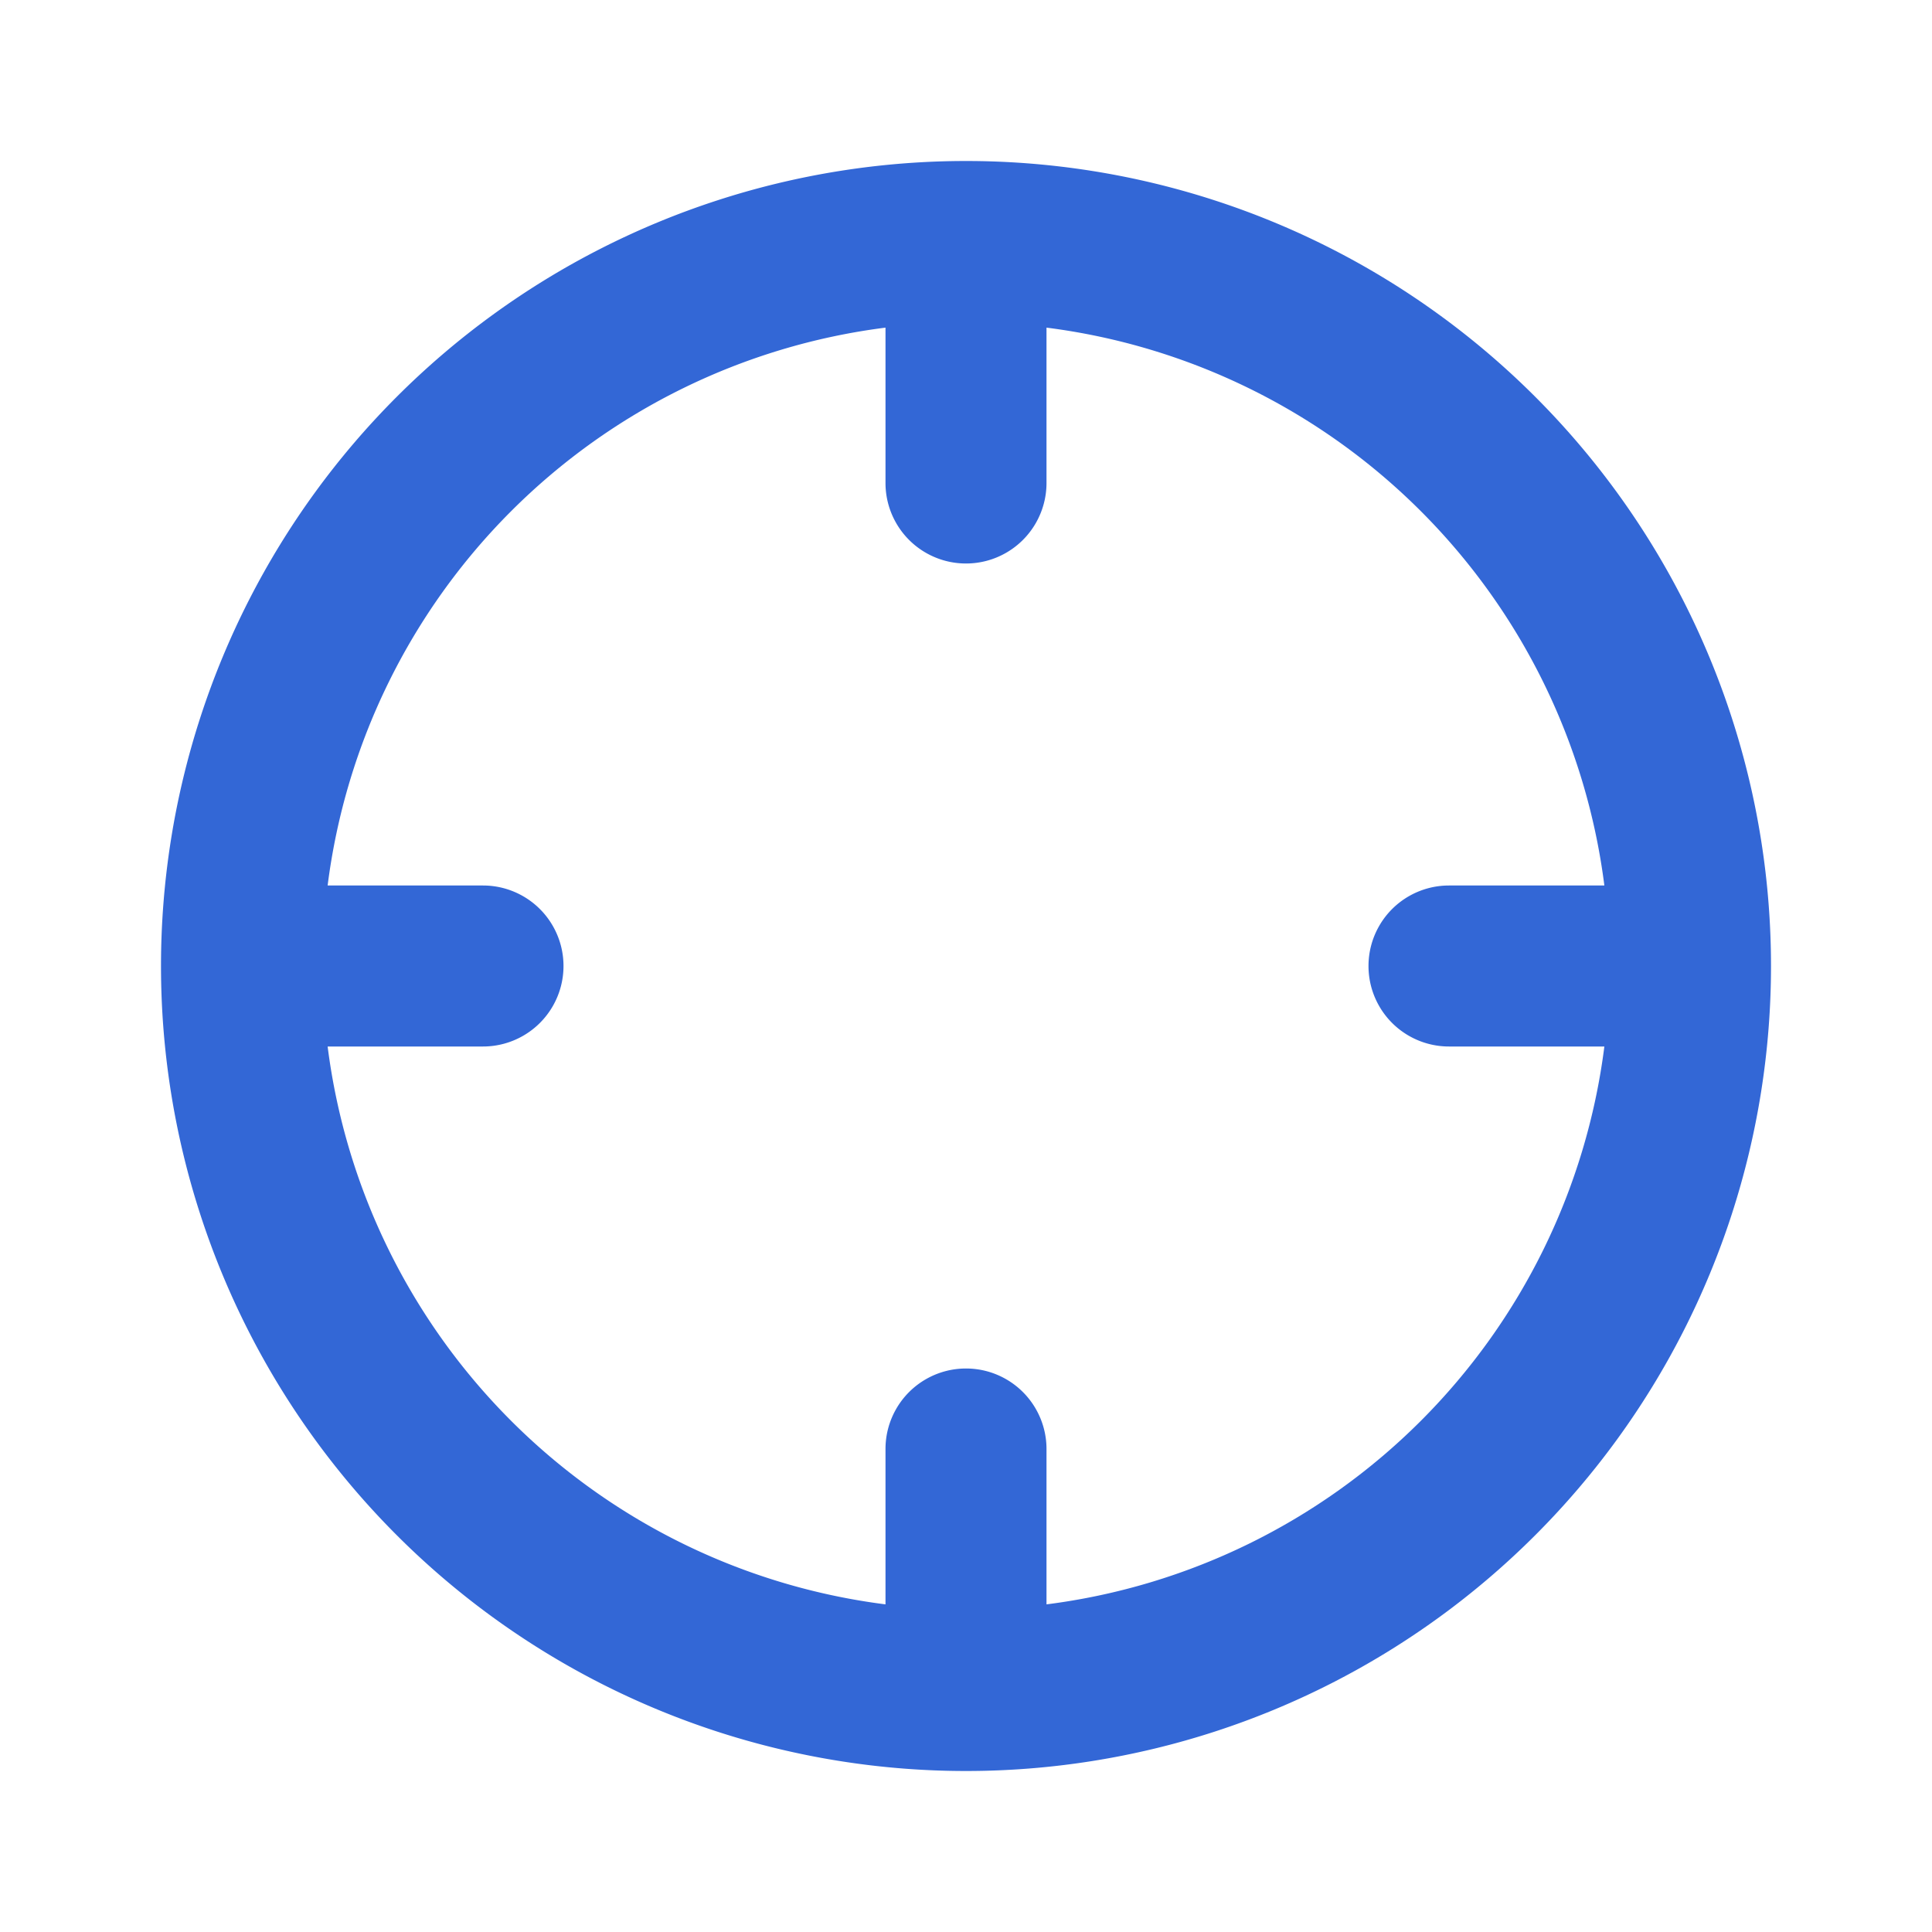 <svg width="32" height="32" viewBox="0 0 24 24" fill="none" xmlns="http://www.w3.org/2000/svg">
  <path d="M12 2a10 10 0 100 20 10 10 0 000-20zm1 17.93V18a1 1 0 00-2 0v1.93A8.001 8.001 0 014.07 13H6a1 1 0 000-2H4.07A8.001 8.001 0 0111 4.07V6a1 1 0 002 0V4.07A8.001 8.001 0 0119.93 11H18a1 1 0 000 2h1.93A8.001 8.001 0 0113 19.93z" fill="#3367D6"/>
</svg>

